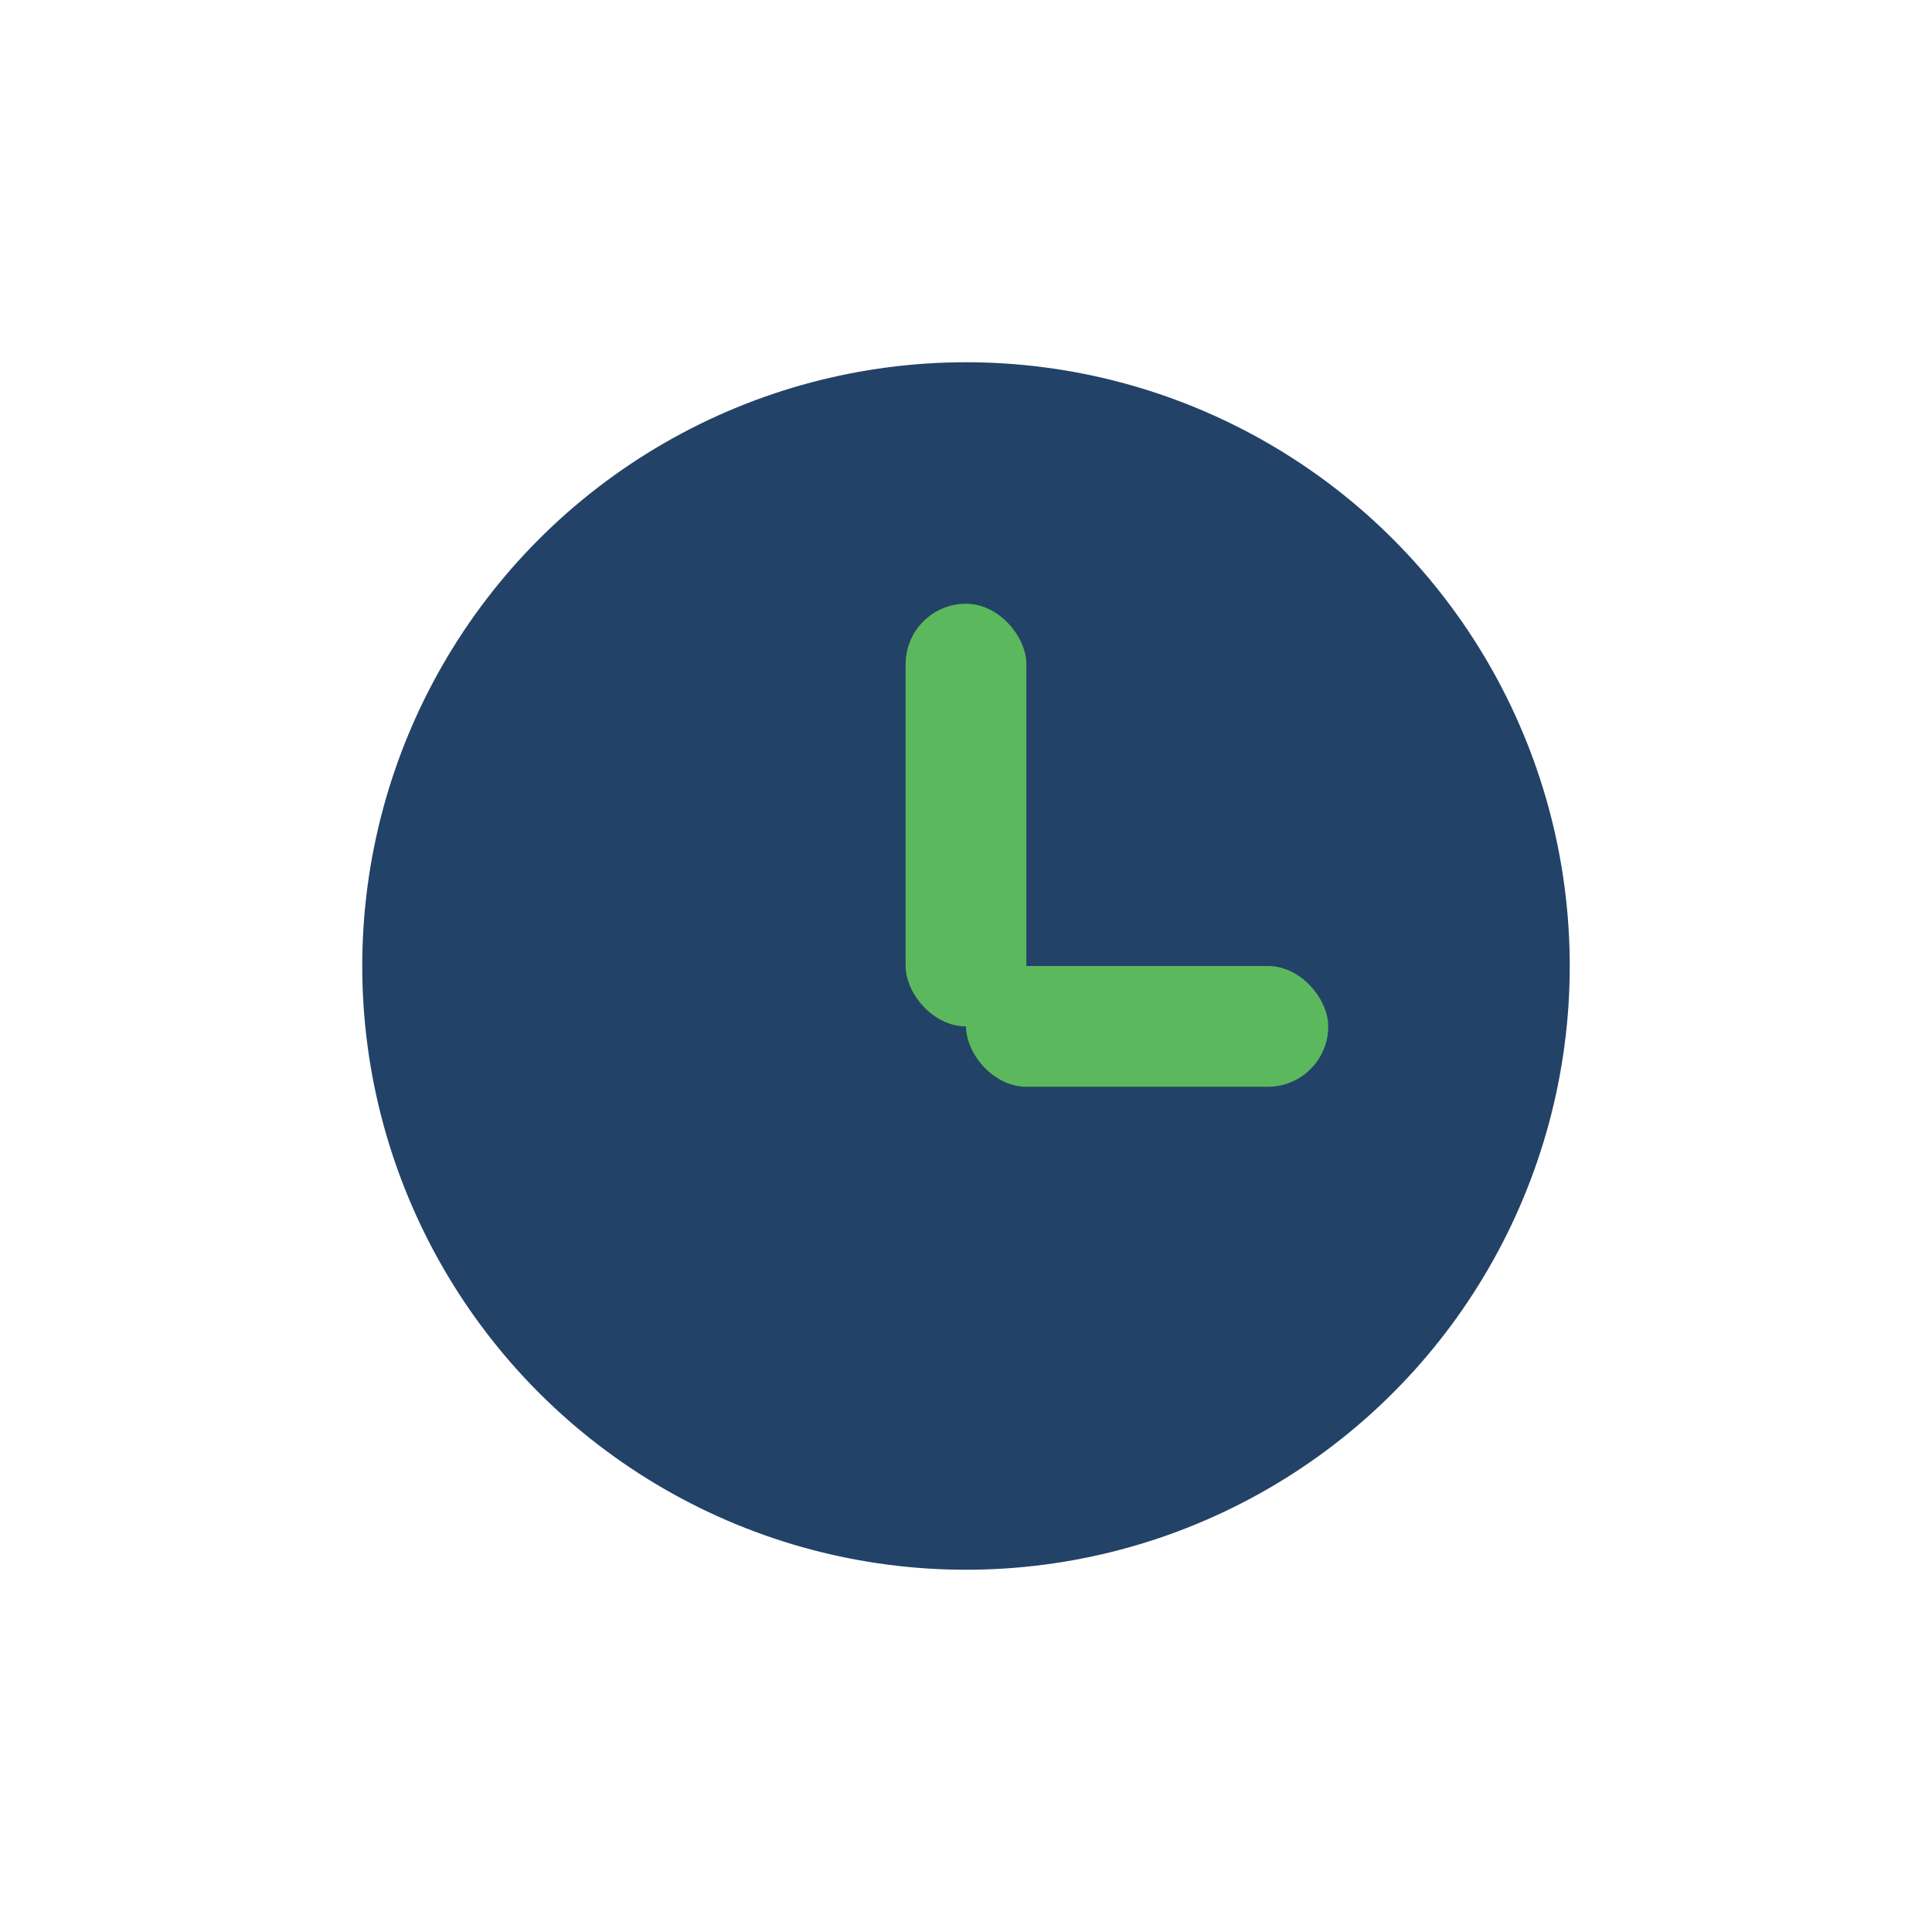 <?xml version="1.0" encoding="UTF-8"?>
<svg xmlns="http://www.w3.org/2000/svg" width="32" height="32" viewBox="0 0 32 32"><circle cx="16" cy="16" r="10" fill="#234267"/><rect x="15" y="10" width="2" height="7" rx="1" fill="#5CB85C"/><rect x="16" y="16" width="6" height="2" rx="1" fill="#5CB85C"/></svg>